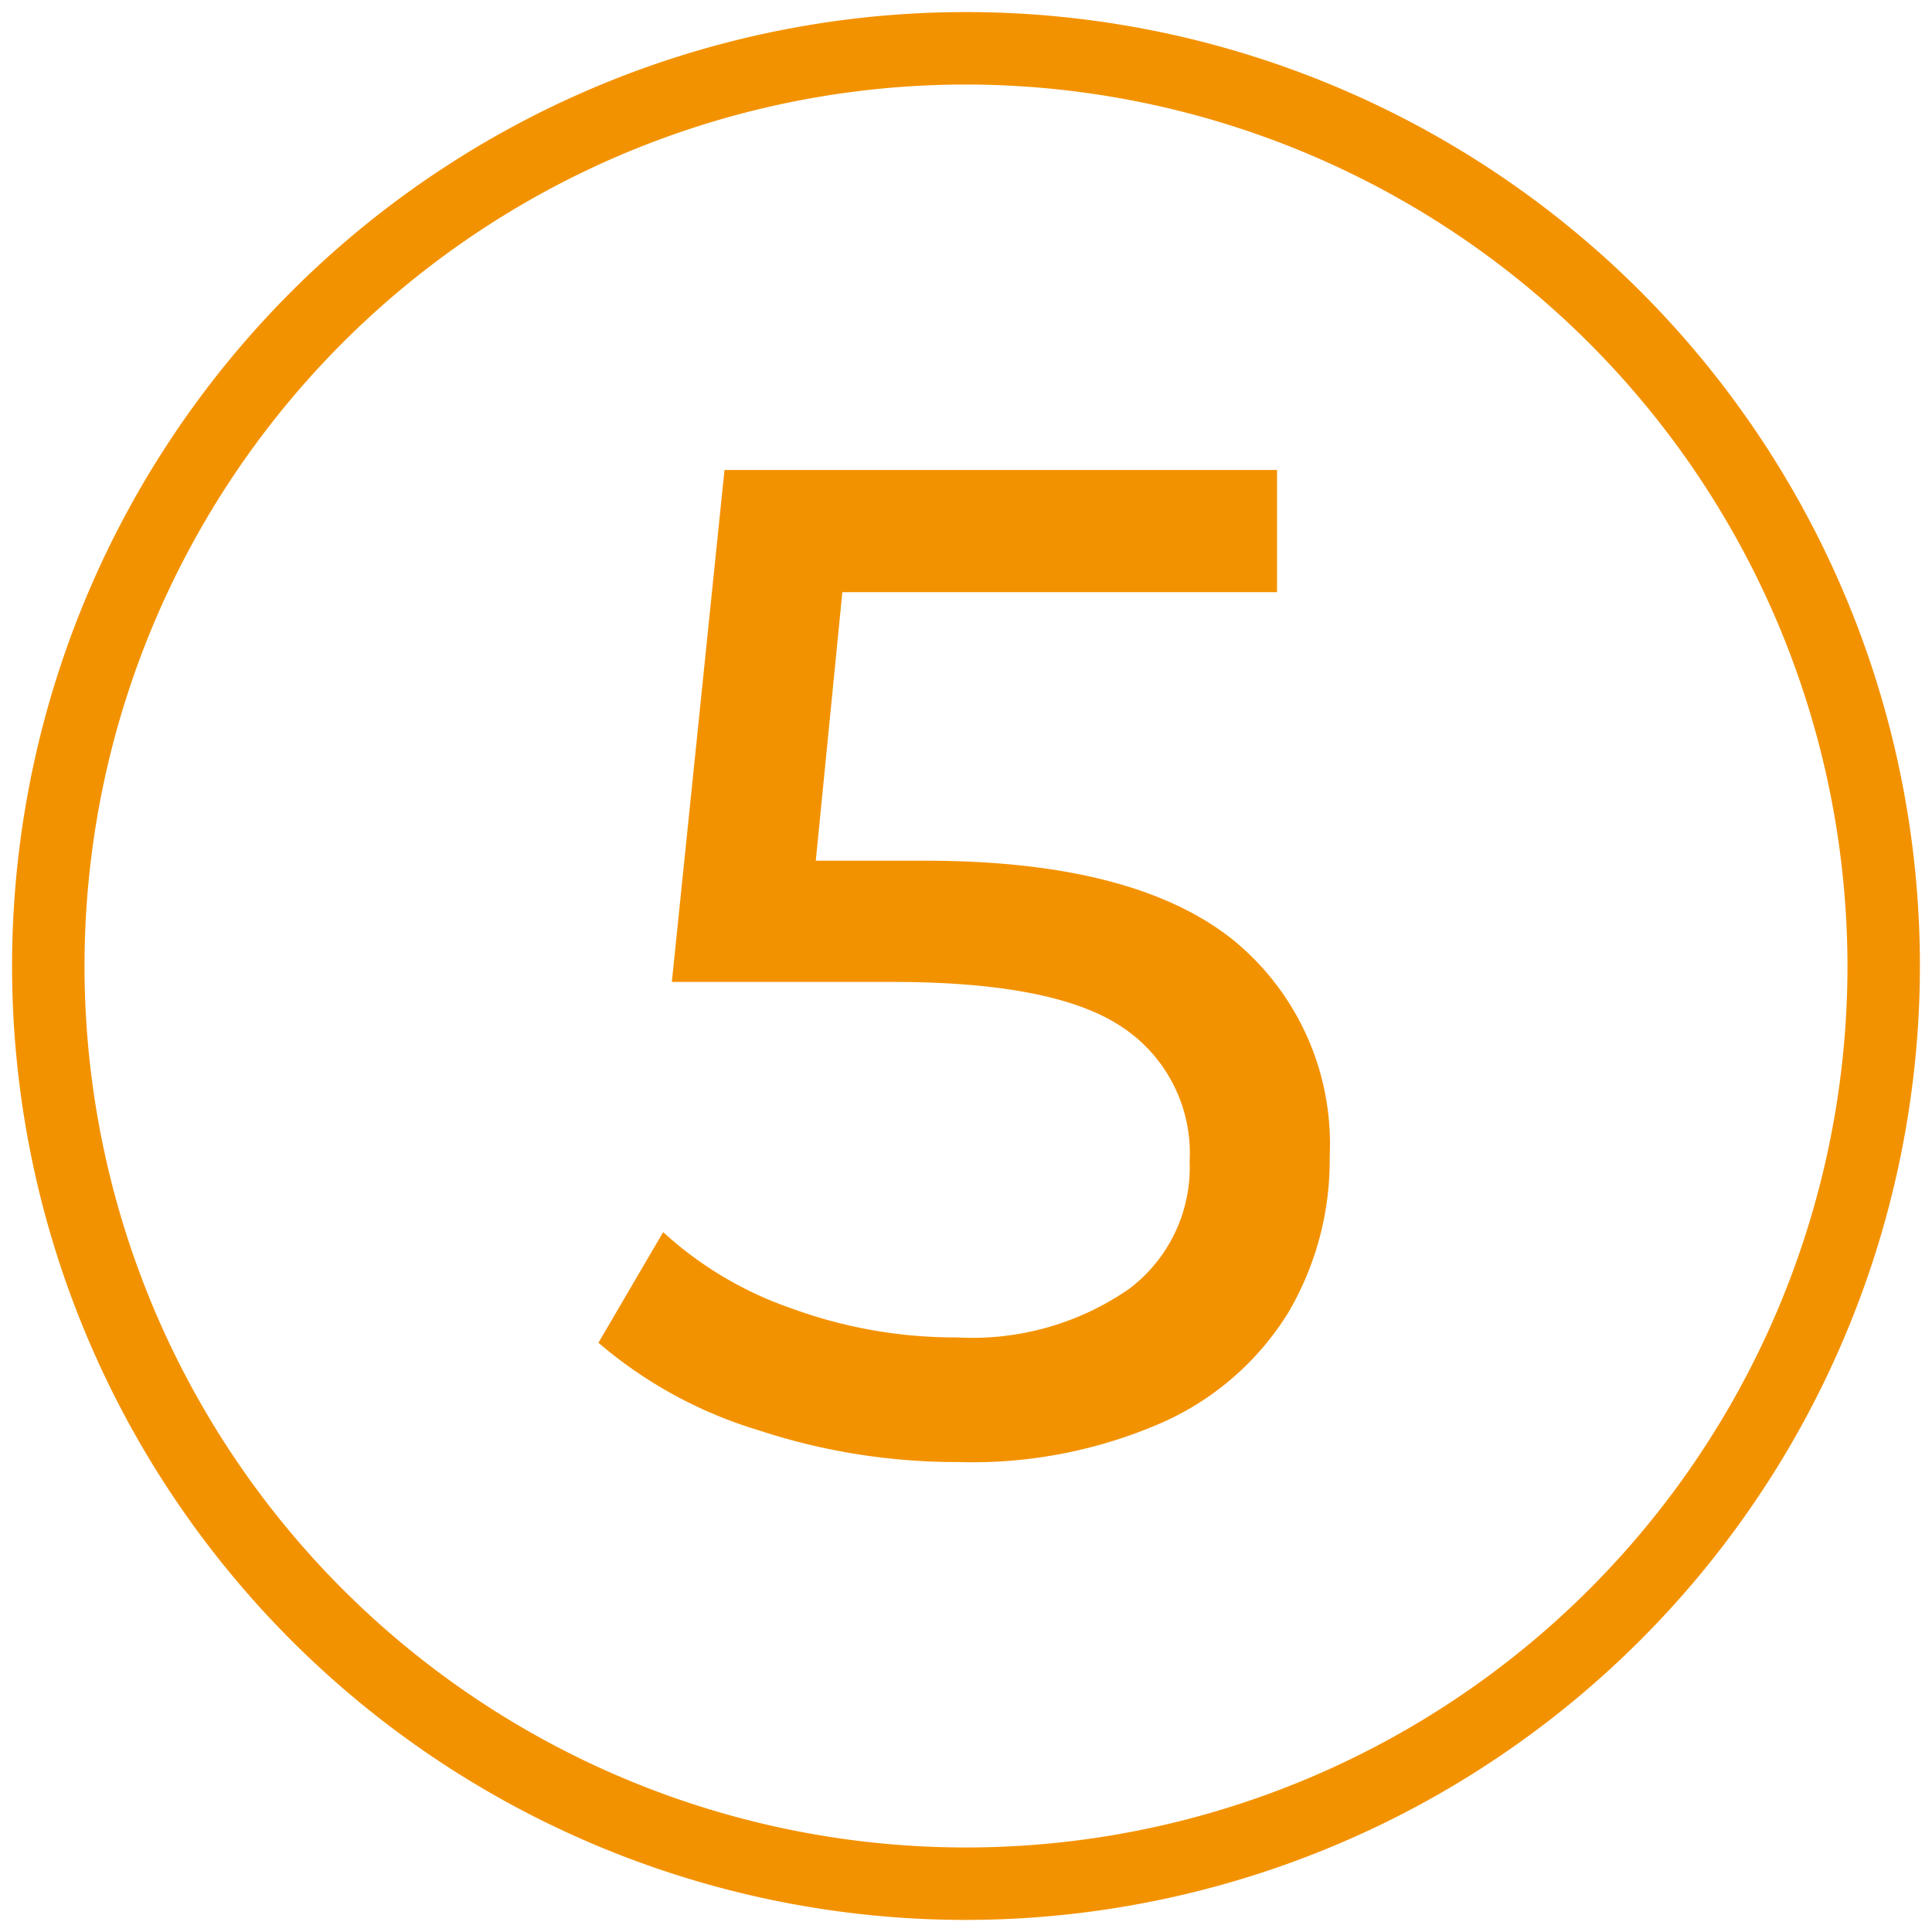 <svg id="Слой_1" data-name="Слой 1" xmlns="http://www.w3.org/2000/svg" viewBox="0 0 40 40"><defs><style>.cls-1{fill:#f39200;}</style></defs><path class="cls-1" d="M20,39.75A19.75,19.75,0,1,1,39.75,20,19.77,19.77,0,0,1,20,39.75Zm0-38A18.25,18.25,0,1,0,38.25,20,18.27,18.27,0,0,0,20,1.75Z"/><path class="cls-1" d="M25.53,19.46a5.45,5.45,0,0,1,2,4.48,6.23,6.23,0,0,1-.86,3.24,5.86,5.86,0,0,1-2.58,2.26,9.79,9.79,0,0,1-4.25.83,13.1,13.1,0,0,1-4.14-.66,9.13,9.13,0,0,1-3.31-1.81l1.34-2.29a7.61,7.61,0,0,0,2.66,1.58,9.86,9.86,0,0,0,3.43.6,5.7,5.7,0,0,0,3.55-1,3.15,3.15,0,0,0,1.26-2.65,3.13,3.13,0,0,0-1.39-2.77c-.93-.63-2.52-.94-4.76-.94H13.91L15,9.73H26.44v2.53h-9l-.55,5.56h2.26Q23.48,17.82,25.53,19.46Z"/></svg>
